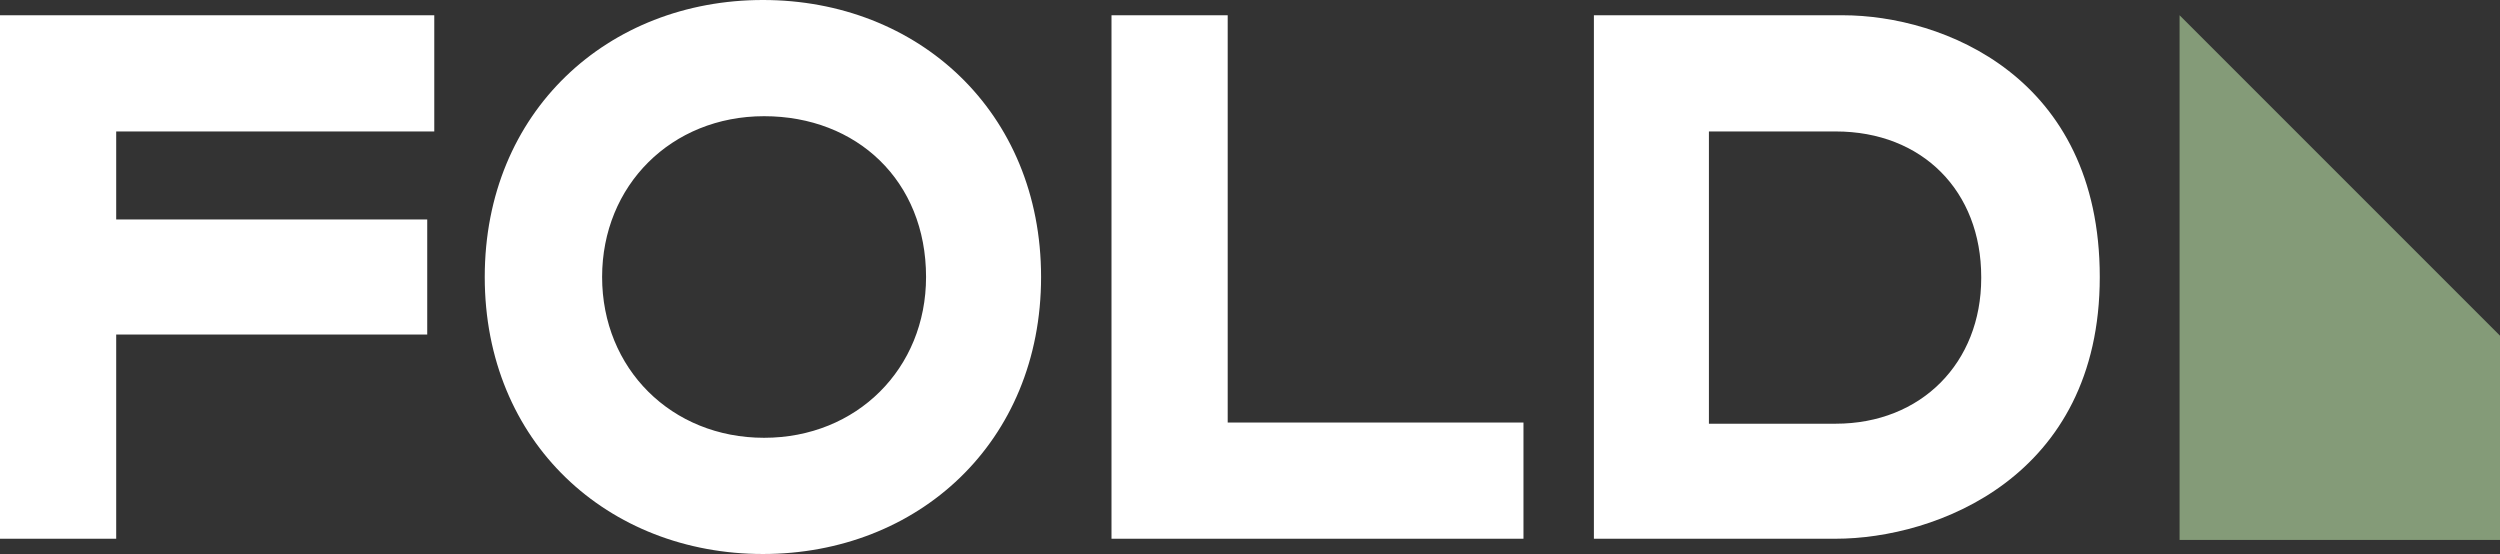 <?xml version="1.0" encoding="UTF-8"?>
<svg id="Layer_2" xmlns="http://www.w3.org/2000/svg" version="1.1" viewBox="0 0 213 47.2">
  <rect x="0" y="0" width="213" height="47.2" fill="#333333" stroke="none"/>
  <!-- Generator: Adobe Illustrator 29.0.0, SVG Export Plug-In . SVG Version: 2.1.0 Build 186)  -->
  <defs>
    <style>
      .st0 {
        fill: #849b78;
      }

      .st1 {
        fill: #fff;
      }
    </style>
  </defs>
  <g id="Layer_1-2">
    <path class="st1" d="M9.9,45.9H0V1.3h37v9.9H9.9v7.5h26.5v9.8H9.9v17.4Z"/>
    <path class="st1" d="M41.3,23.6c0-14.1,10.5-23.6,23.7-23.6s23.7,9.5,23.7,23.6-10.5,23.6-23.7,23.6-23.7-9.5-23.7-23.6ZM78.9,23.6c0-8.2-5.9-13.7-13.8-13.7s-13.8,5.9-13.8,13.7,5.9,13.7,13.8,13.7,13.8-5.9,13.8-13.7Z"/>
    <path class="st1" d="M129.8,45.9h-35.1V1.3h9.9v34.7h25.2v9.9Z"/>
    <path class="st1" d="M135.8,45.9V1.3h21.2c8.5,0,21.9,5.2,21.9,22.3s-14,22.3-22.5,22.3h-20.5ZM168.8,23.6c0-7.3-5-12.4-12.4-12.4h-10.8v24.9h10.8c7.3,0,12.4-5.2,12.4-12.4h0Z"/>
    <polygon class="st0" points="213 28.6 213 46 185.7 46 185.7 1.3 213 28.6"/>
  </g>
</svg>